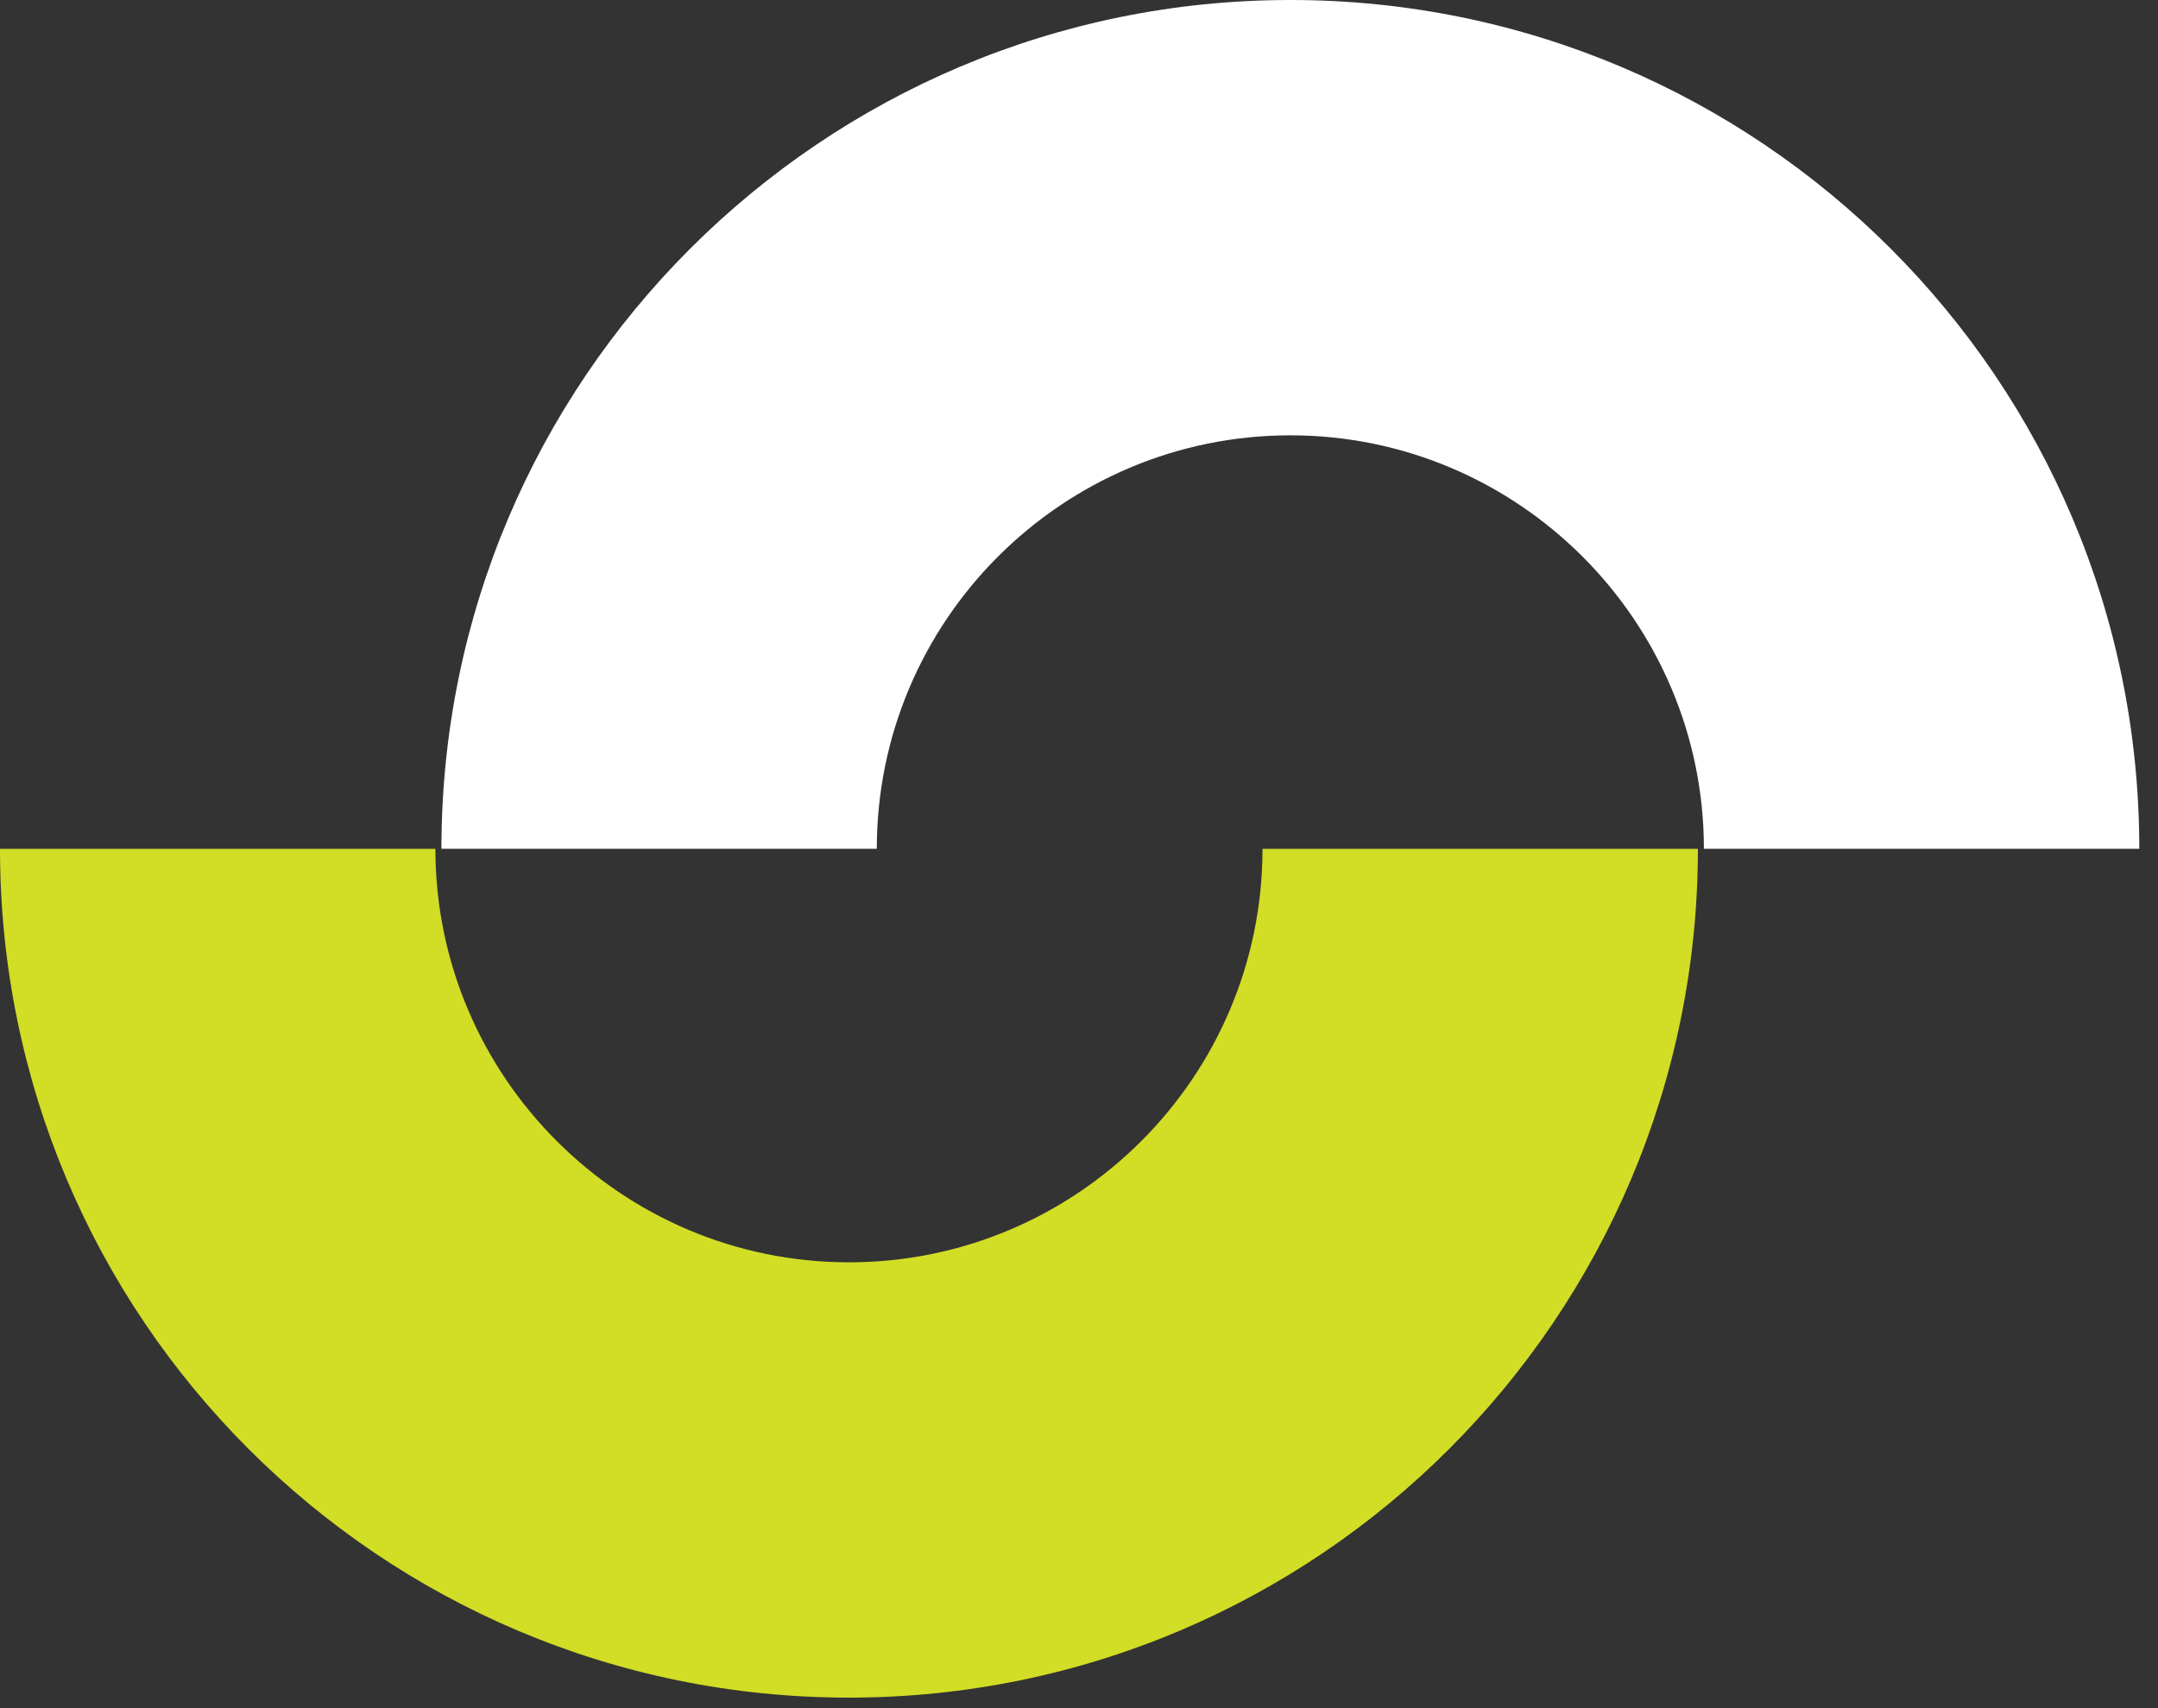 <svg xmlns="http://www.w3.org/2000/svg" width="96" height="76" viewBox="0 0 96 76" fill="none"><rect x="0" y="0" width="96" height="76" fill="#333333" stroke="none"/><path d="M75.532 37.767H56.163C56.163 47.926 47.903 56.164 37.766 56.164C27.629 56.164 19.369 47.904 19.369 37.767H0C0 58.637 16.917 75.532 37.766 75.532C58.614 75.532 75.532 58.615 75.532 37.767Z" fill="#D2DD26"></path><path d="M19.637 37.766H39.005C39.005 27.607 47.265 19.369 57.403 19.369C67.54 19.369 75.799 27.629 75.799 37.766H95.168C95.168 16.895 78.251 0 57.403 0C36.554 0 19.637 16.917 19.637 37.766Z" fill="white"></path></svg>